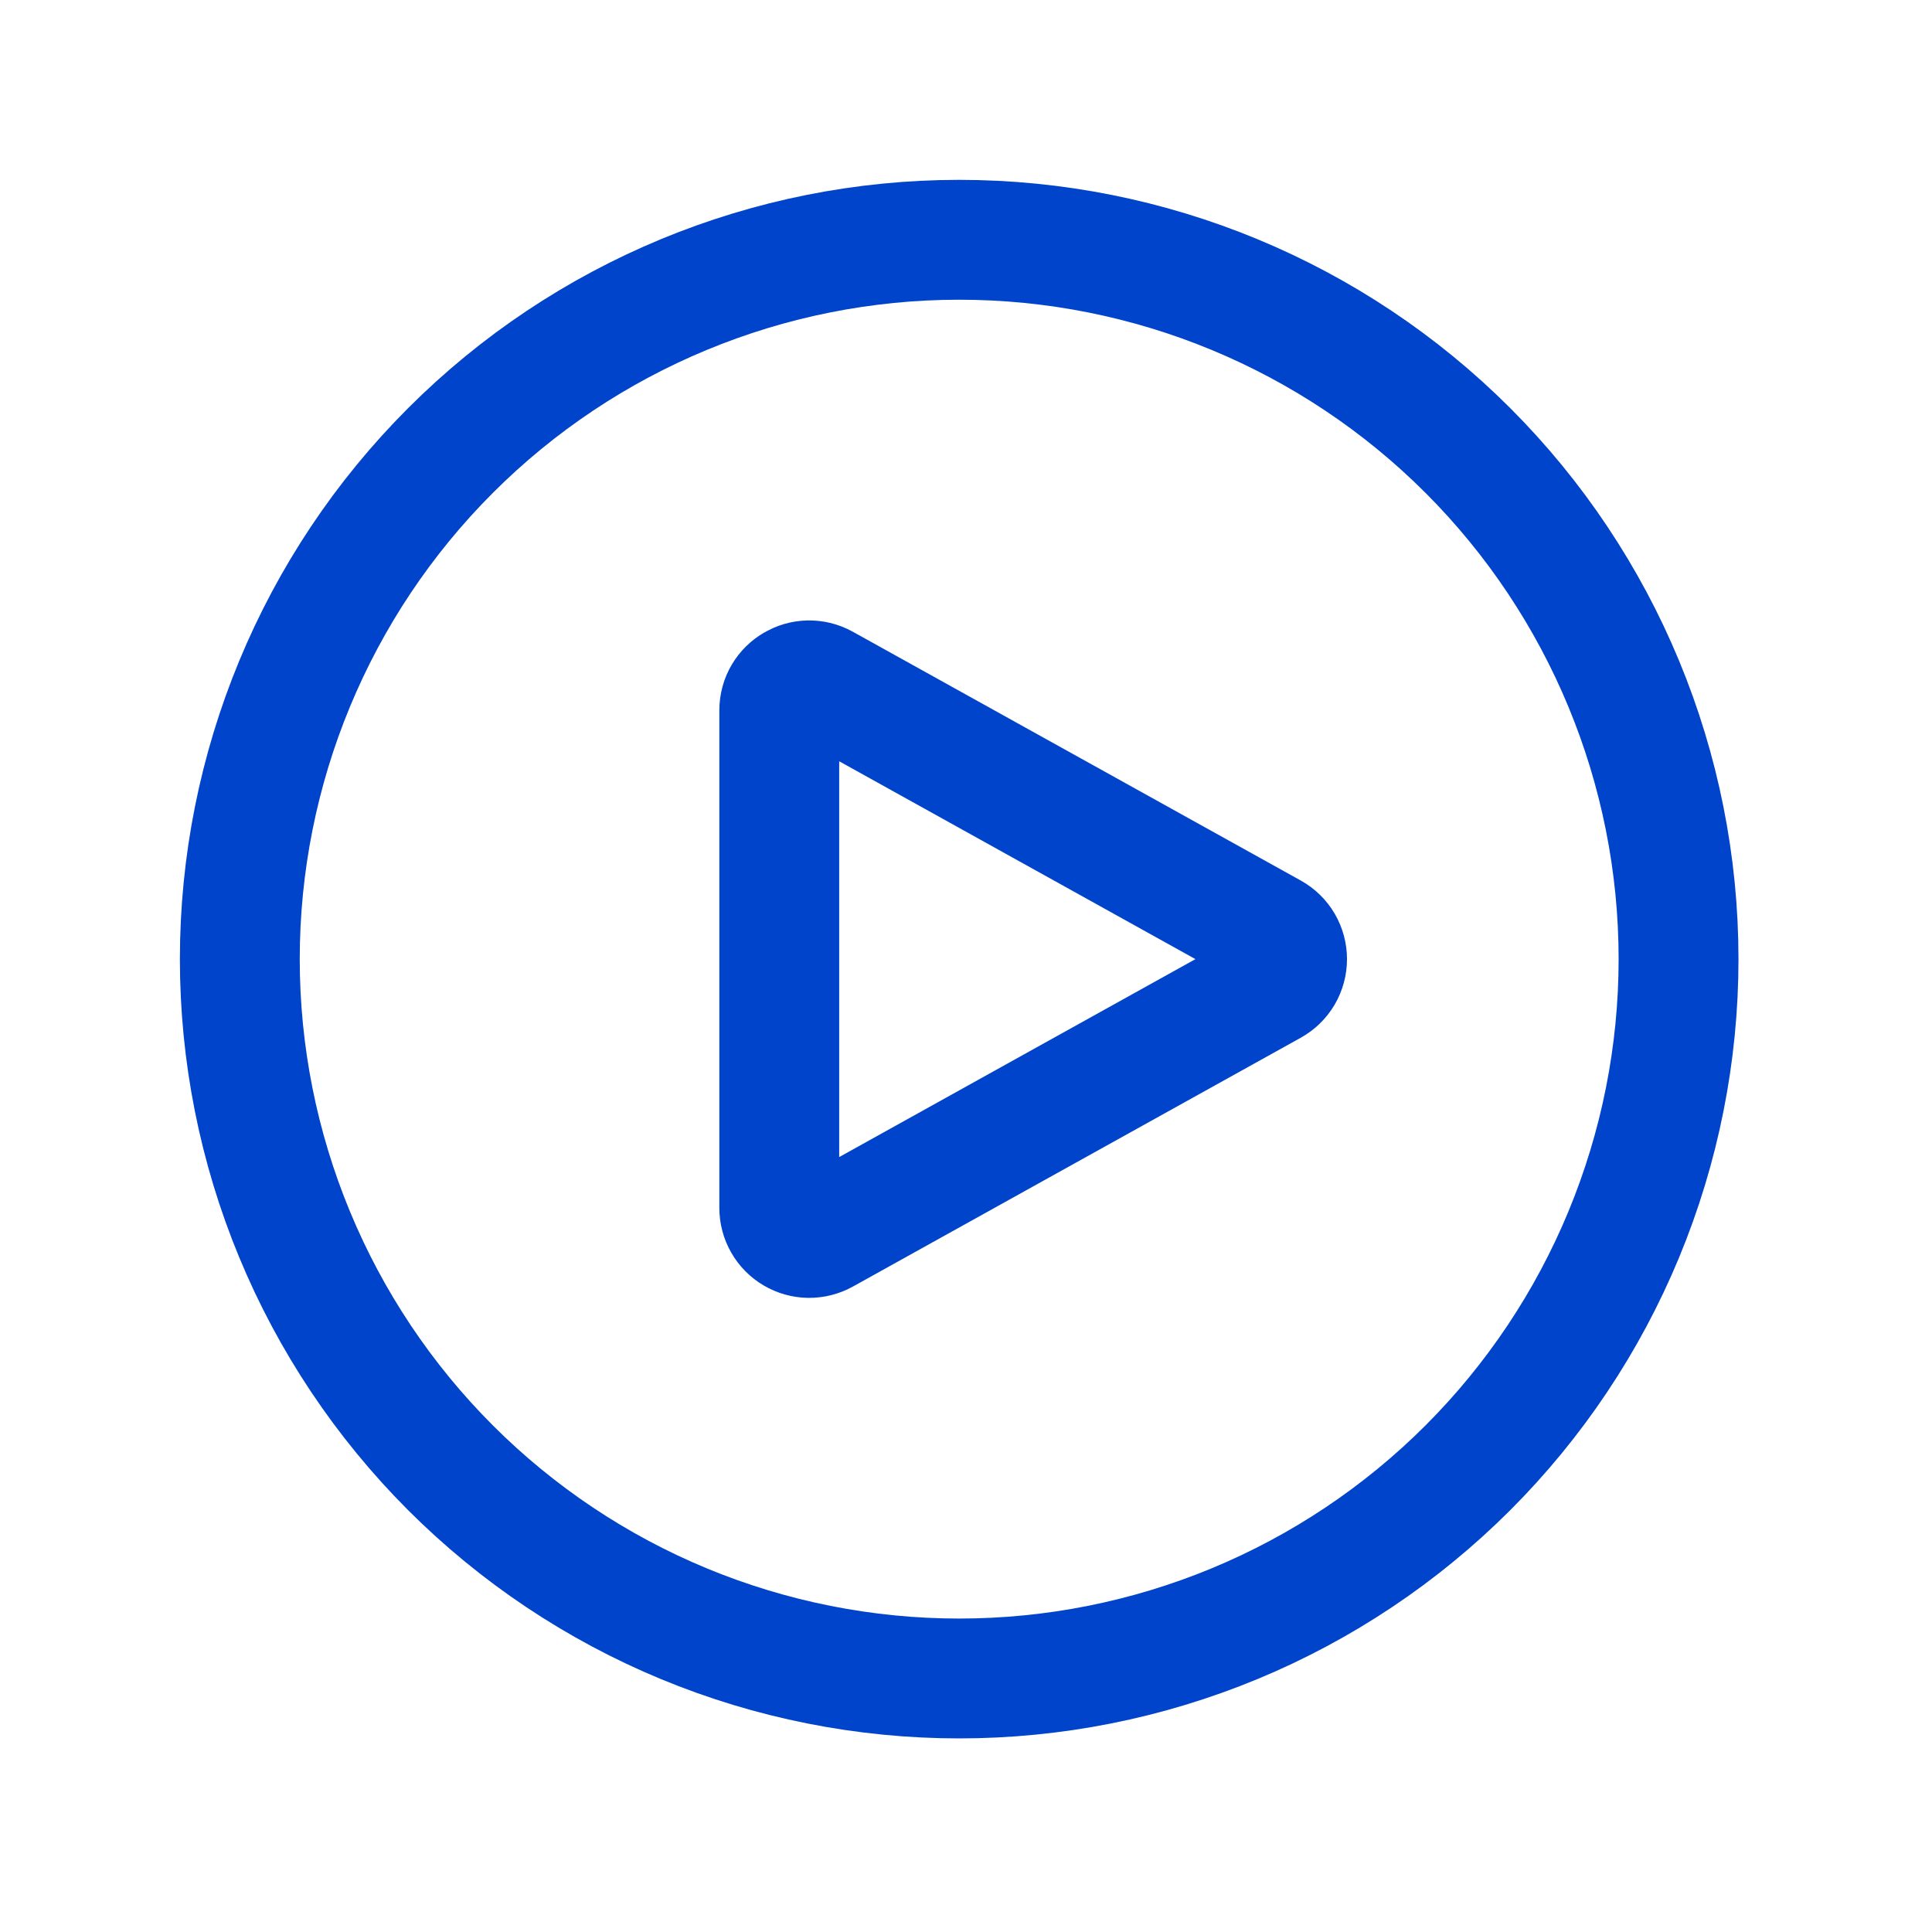 <svg xmlns="http://www.w3.org/2000/svg" width="54" height="54" viewBox="0 0 54 54" fill="none"><path d="M46.916 26.808C46.916 29.449 46.395 32.063 45.385 34.503C44.375 36.942 42.894 39.158 41.027 41.026C39.16 42.892 36.943 44.374 34.504 45.384C32.064 46.394 29.45 46.914 26.809 46.914C24.169 46.914 21.554 46.394 19.115 45.384C16.676 44.374 14.459 42.892 12.592 41.026C10.725 39.158 9.244 36.942 8.234 34.503C7.223 32.063 6.703 29.449 6.703 26.808C6.703 21.476 8.821 16.362 12.592 12.591C16.363 8.82 21.477 6.702 26.809 6.702C32.142 6.702 37.256 8.82 41.027 12.591C44.797 16.362 46.916 21.476 46.916 26.808Z" stroke="#0044CC" stroke-width="3.35" stroke-linecap="round" stroke-linejoin="round"></path><path d="M35.543 26.075C35.674 26.148 35.783 26.254 35.859 26.383C35.934 26.512 35.974 26.659 35.974 26.808C35.974 26.958 35.934 27.105 35.859 27.233C35.783 27.362 35.674 27.468 35.543 27.541L23.026 34.495C22.898 34.566 22.754 34.602 22.608 34.601C22.462 34.599 22.32 34.559 22.194 34.485C22.068 34.411 21.964 34.305 21.892 34.179C21.819 34.052 21.781 33.909 21.781 33.763V19.854C21.781 19.215 22.467 18.813 23.026 19.123L35.543 26.075Z" stroke="#0044CC" stroke-width="3.35" stroke-linecap="round" stroke-linejoin="round"></path></svg>